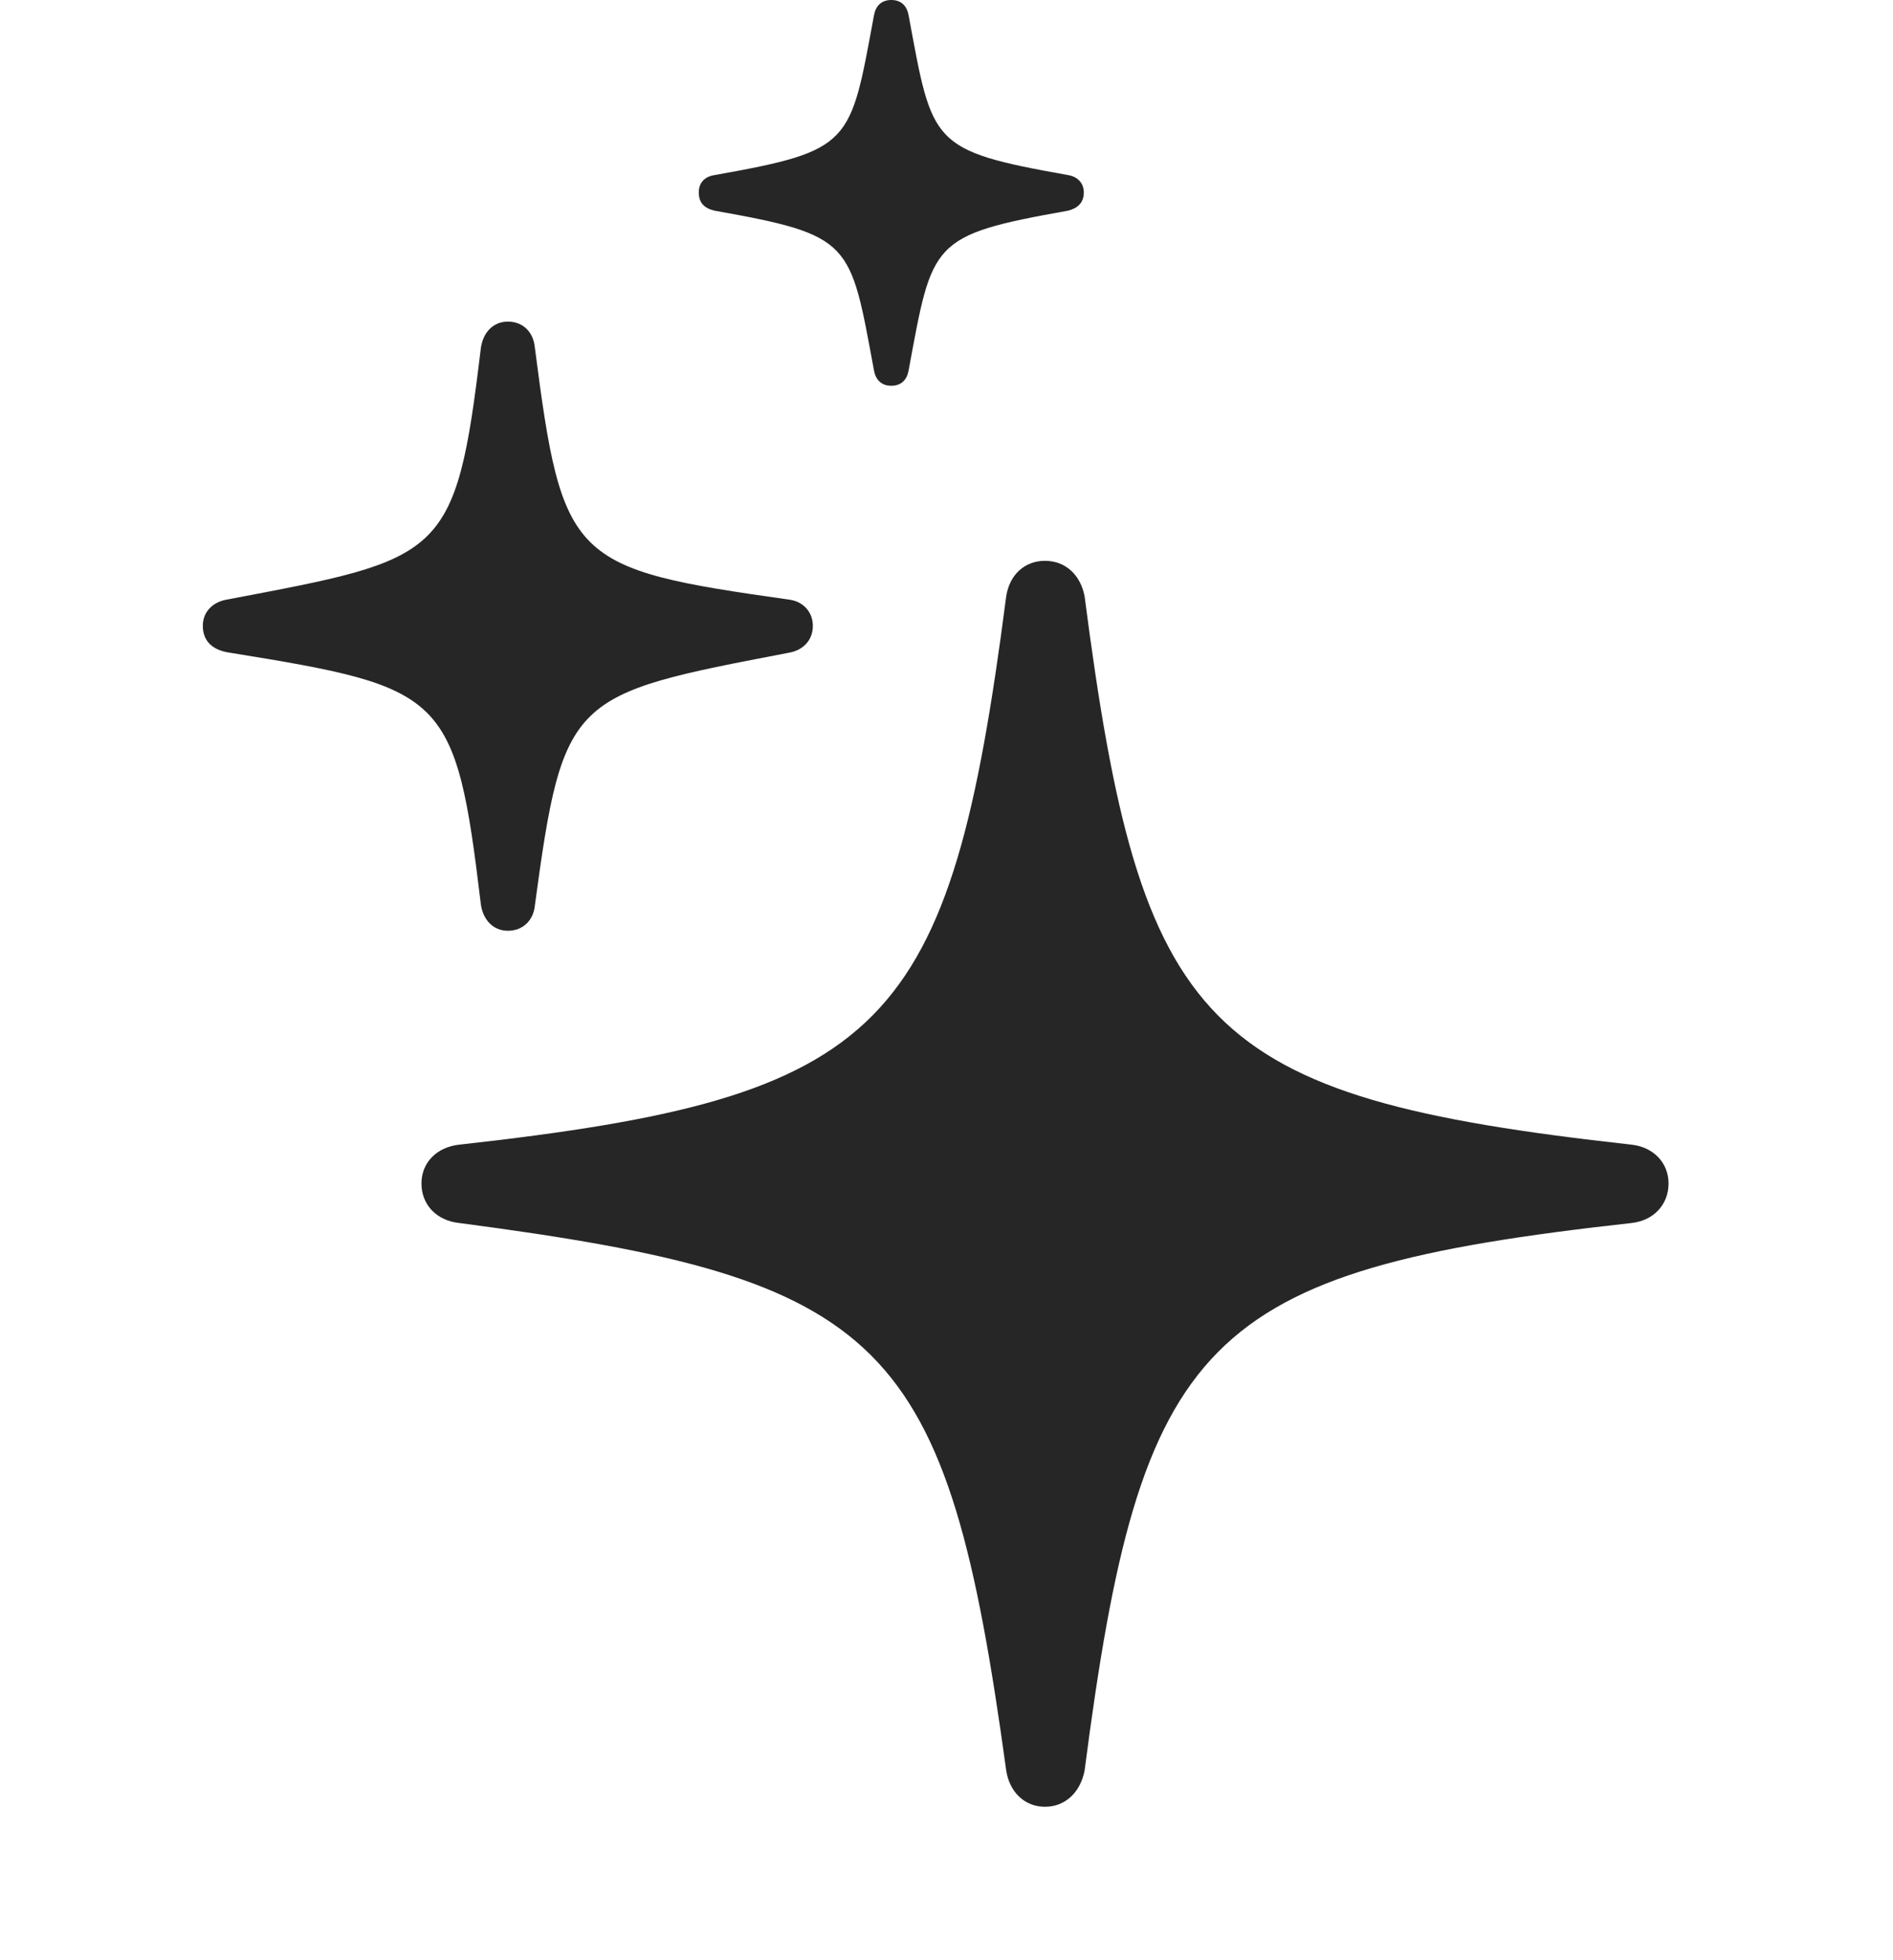 <svg width="28" height="29" viewBox="0 0 28 29" fill="none" xmlns="http://www.w3.org/2000/svg">
<g clip-path="url(#clip0_2124_13210)">
<path d="M13.184 5.707C13.336 5.707 13.418 5.613 13.441 5.473C13.793 3.574 13.758 3.48 15.797 3.117C15.938 3.082 16.031 3 16.031 2.848C16.031 2.707 15.938 2.613 15.797 2.59C13.758 2.227 13.793 2.133 13.441 0.234C13.418 0.094 13.336 0 13.184 0C13.031 0 12.949 0.094 12.926 0.234C12.574 2.133 12.609 2.227 10.57 2.59C10.418 2.613 10.336 2.707 10.336 2.848C10.336 3 10.418 3.082 10.57 3.117C12.609 3.48 12.574 3.574 12.926 5.473C12.949 5.613 13.031 5.707 13.184 5.707Z" fill="black" fill-opacity="0.85"/>
<path d="M7.512 13.77C7.734 13.77 7.887 13.617 7.91 13.406C8.332 10.277 8.438 10.277 11.672 9.656C11.871 9.621 12.023 9.48 12.023 9.258C12.023 9.047 11.871 8.895 11.672 8.871C8.438 8.414 8.32 8.309 7.91 5.133C7.887 4.91 7.734 4.758 7.512 4.758C7.301 4.758 7.148 4.91 7.113 5.145C6.738 8.273 6.562 8.262 3.352 8.871C3.152 8.906 3 9.047 3 9.258C3 9.492 3.152 9.621 3.398 9.656C6.586 10.172 6.738 10.254 7.113 13.383C7.148 13.617 7.301 13.77 7.512 13.77Z" fill="black" fill-opacity="0.85"/>
<path d="M15.457 26.73C15.762 26.73 15.984 26.508 16.043 26.191C16.875 19.781 17.777 18.797 24.129 18.094C24.457 18.059 24.68 17.824 24.68 17.508C24.68 17.203 24.457 16.969 24.129 16.934C17.777 16.23 16.875 15.246 16.043 8.824C15.984 8.508 15.762 8.297 15.457 8.297C15.152 8.297 14.93 8.508 14.883 8.824C14.051 15.246 13.137 16.23 6.797 16.934C6.457 16.969 6.234 17.203 6.234 17.508C6.234 17.824 6.457 18.059 6.797 18.094C13.125 18.926 14.004 19.781 14.883 26.191C14.93 26.508 15.152 26.73 15.457 26.73Z" fill="black" fill-opacity="0.85"/>
</g>
<defs>
<clipPath id="clip0_2124_13210">
<rect width="21.68" height="28.887" fill="white" transform="translate(3)"/>
</clipPath>
</defs>
</svg>
